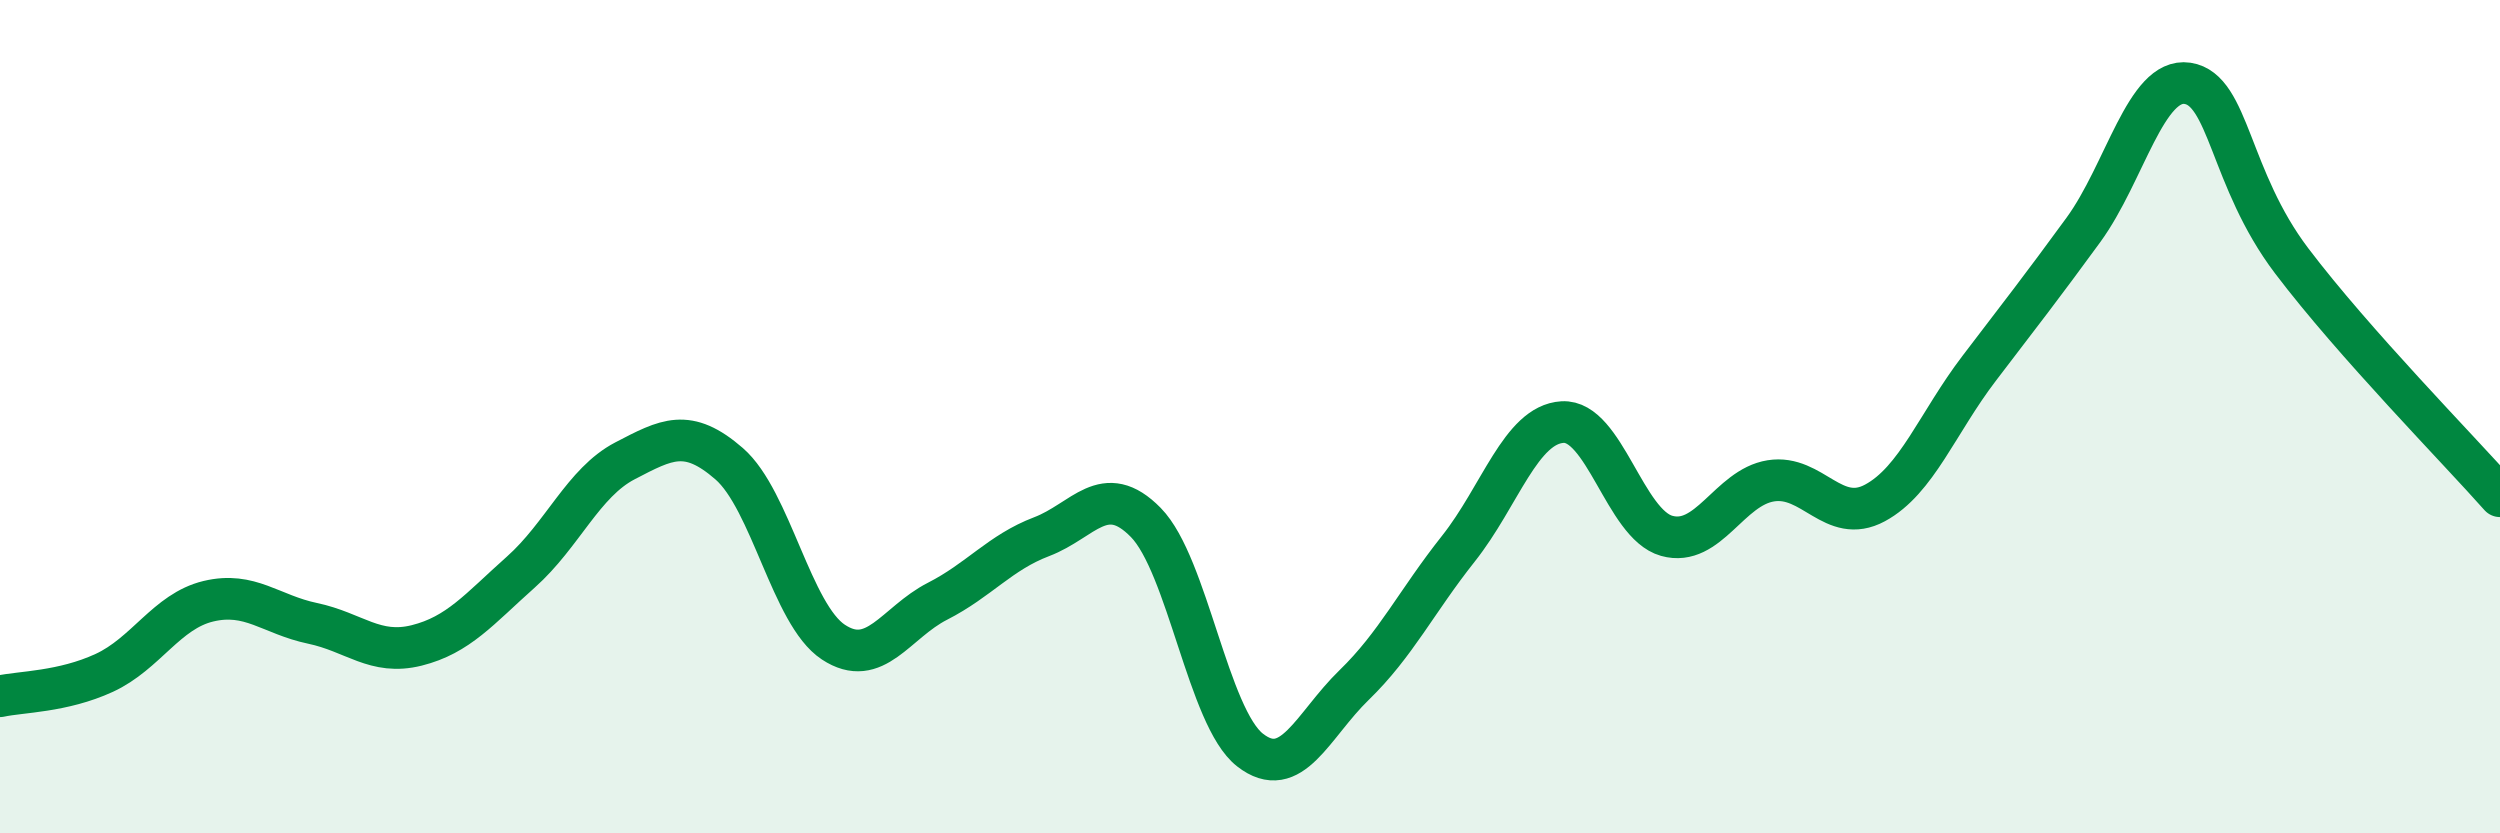 
    <svg width="60" height="20" viewBox="0 0 60 20" xmlns="http://www.w3.org/2000/svg">
      <path
        d="M 0,16.71 C 0.5,16.6 1.5,16.61 2.5,16.15 C 3.5,15.69 4,14.67 5,14.43 C 6,14.19 6.5,14.75 7.5,14.96 C 8.5,15.17 9,15.74 10,15.49 C 11,15.24 11.5,14.62 12.5,13.73 C 13.5,12.84 14,11.58 15,11.06 C 16,10.54 16.5,10.26 17.5,11.13 C 18.5,12 19,14.75 20,15.41 C 21,16.07 21.5,14.94 22.5,14.43 C 23.5,13.92 24,13.26 25,12.88 C 26,12.5 26.5,11.52 27.5,12.54 C 28.5,13.56 29,17.22 30,18 C 31,18.78 31.5,17.41 32.5,16.44 C 33.5,15.47 34,14.43 35,13.17 C 36,11.91 36.5,10.19 37.5,10.13 C 38.5,10.07 39,12.58 40,12.86 C 41,13.14 41.5,11.7 42.5,11.54 C 43.5,11.38 44,12.61 45,12.07 C 46,11.53 46.5,10.15 47.5,8.84 C 48.5,7.53 49,6.89 50,5.52 C 51,4.15 51.5,1.85 52.5,2 C 53.5,2.15 53.5,4.28 55,6.26 C 56.5,8.24 59,10.78 60,11.91L60 20L0 20Z"
        fill="#008740"
        opacity="0.1"
        stroke-linecap="round"
        stroke-linejoin="round"
      />
      <path
        d="M 0,16.71 C 0.5,16.6 1.5,16.61 2.5,16.15 C 3.5,15.69 4,14.67 5,14.43 C 6,14.19 6.5,14.75 7.5,14.96 C 8.5,15.17 9,15.74 10,15.49 C 11,15.24 11.5,14.62 12.5,13.73 C 13.5,12.84 14,11.58 15,11.06 C 16,10.54 16.5,10.26 17.5,11.13 C 18.5,12 19,14.75 20,15.41 C 21,16.07 21.5,14.94 22.5,14.43 C 23.5,13.92 24,13.26 25,12.88 C 26,12.5 26.5,11.52 27.5,12.54 C 28.5,13.56 29,17.22 30,18 C 31,18.78 31.5,17.41 32.5,16.44 C 33.5,15.47 34,14.43 35,13.17 C 36,11.91 36.5,10.19 37.5,10.13 C 38.5,10.07 39,12.58 40,12.86 C 41,13.14 41.5,11.7 42.5,11.54 C 43.5,11.38 44,12.61 45,12.07 C 46,11.53 46.5,10.15 47.5,8.84 C 48.5,7.53 49,6.89 50,5.52 C 51,4.15 51.5,1.85 52.5,2 C 53.5,2.15 53.5,4.28 55,6.26 C 56.5,8.24 59,10.78 60,11.91"
        stroke="#008740"
        stroke-width="1"
        fill="none"
        stroke-linecap="round"
        stroke-linejoin="round"
      />
    </svg>
  
